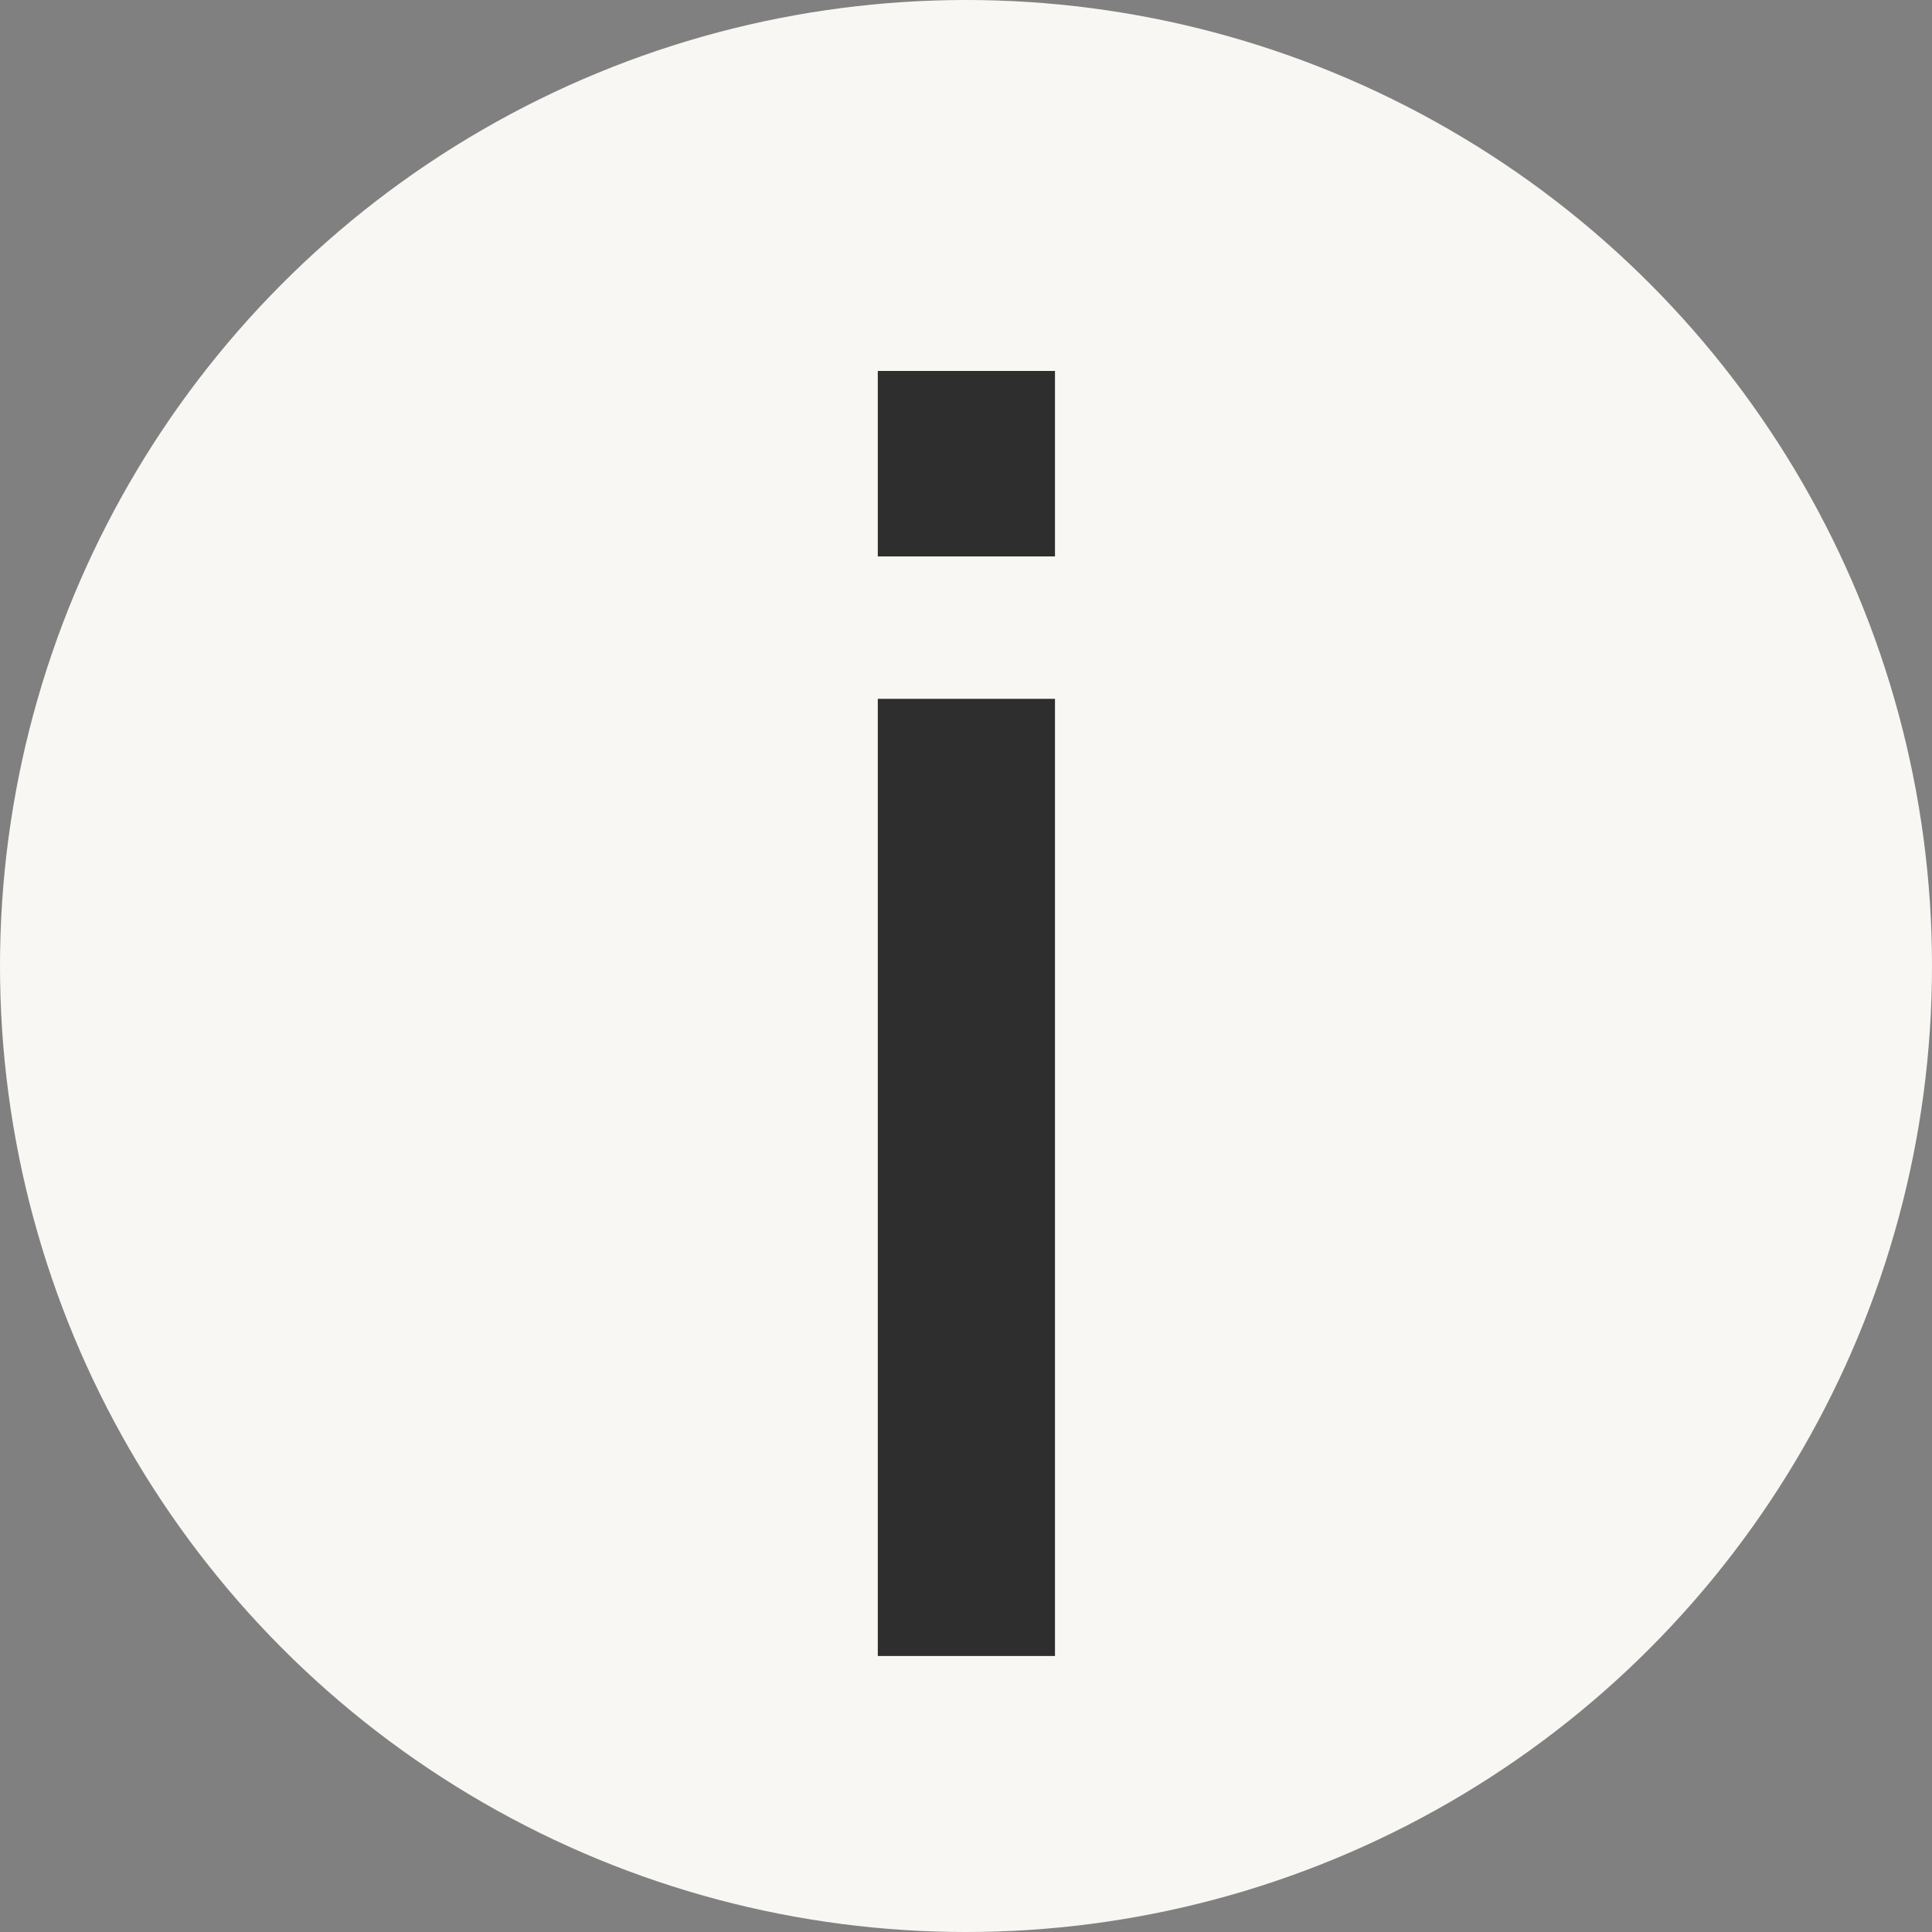 <?xml version="1.0" encoding="UTF-8"?> <svg xmlns="http://www.w3.org/2000/svg" width="84" height="84" viewBox="0 0 84 84" fill="none"><rect x="0" y="0" width="84" height="84" fill="#808080" stroke="none"/> <circle cx="42" cy="42" r="42" fill="#F9F7F3"></circle> <path d="M38.165 16.128H45.869V24.192H38.165V16.128ZM38.165 30.384H45.869V72H38.165V30.384Z" fill="#2E2E2E"></path> </svg> 